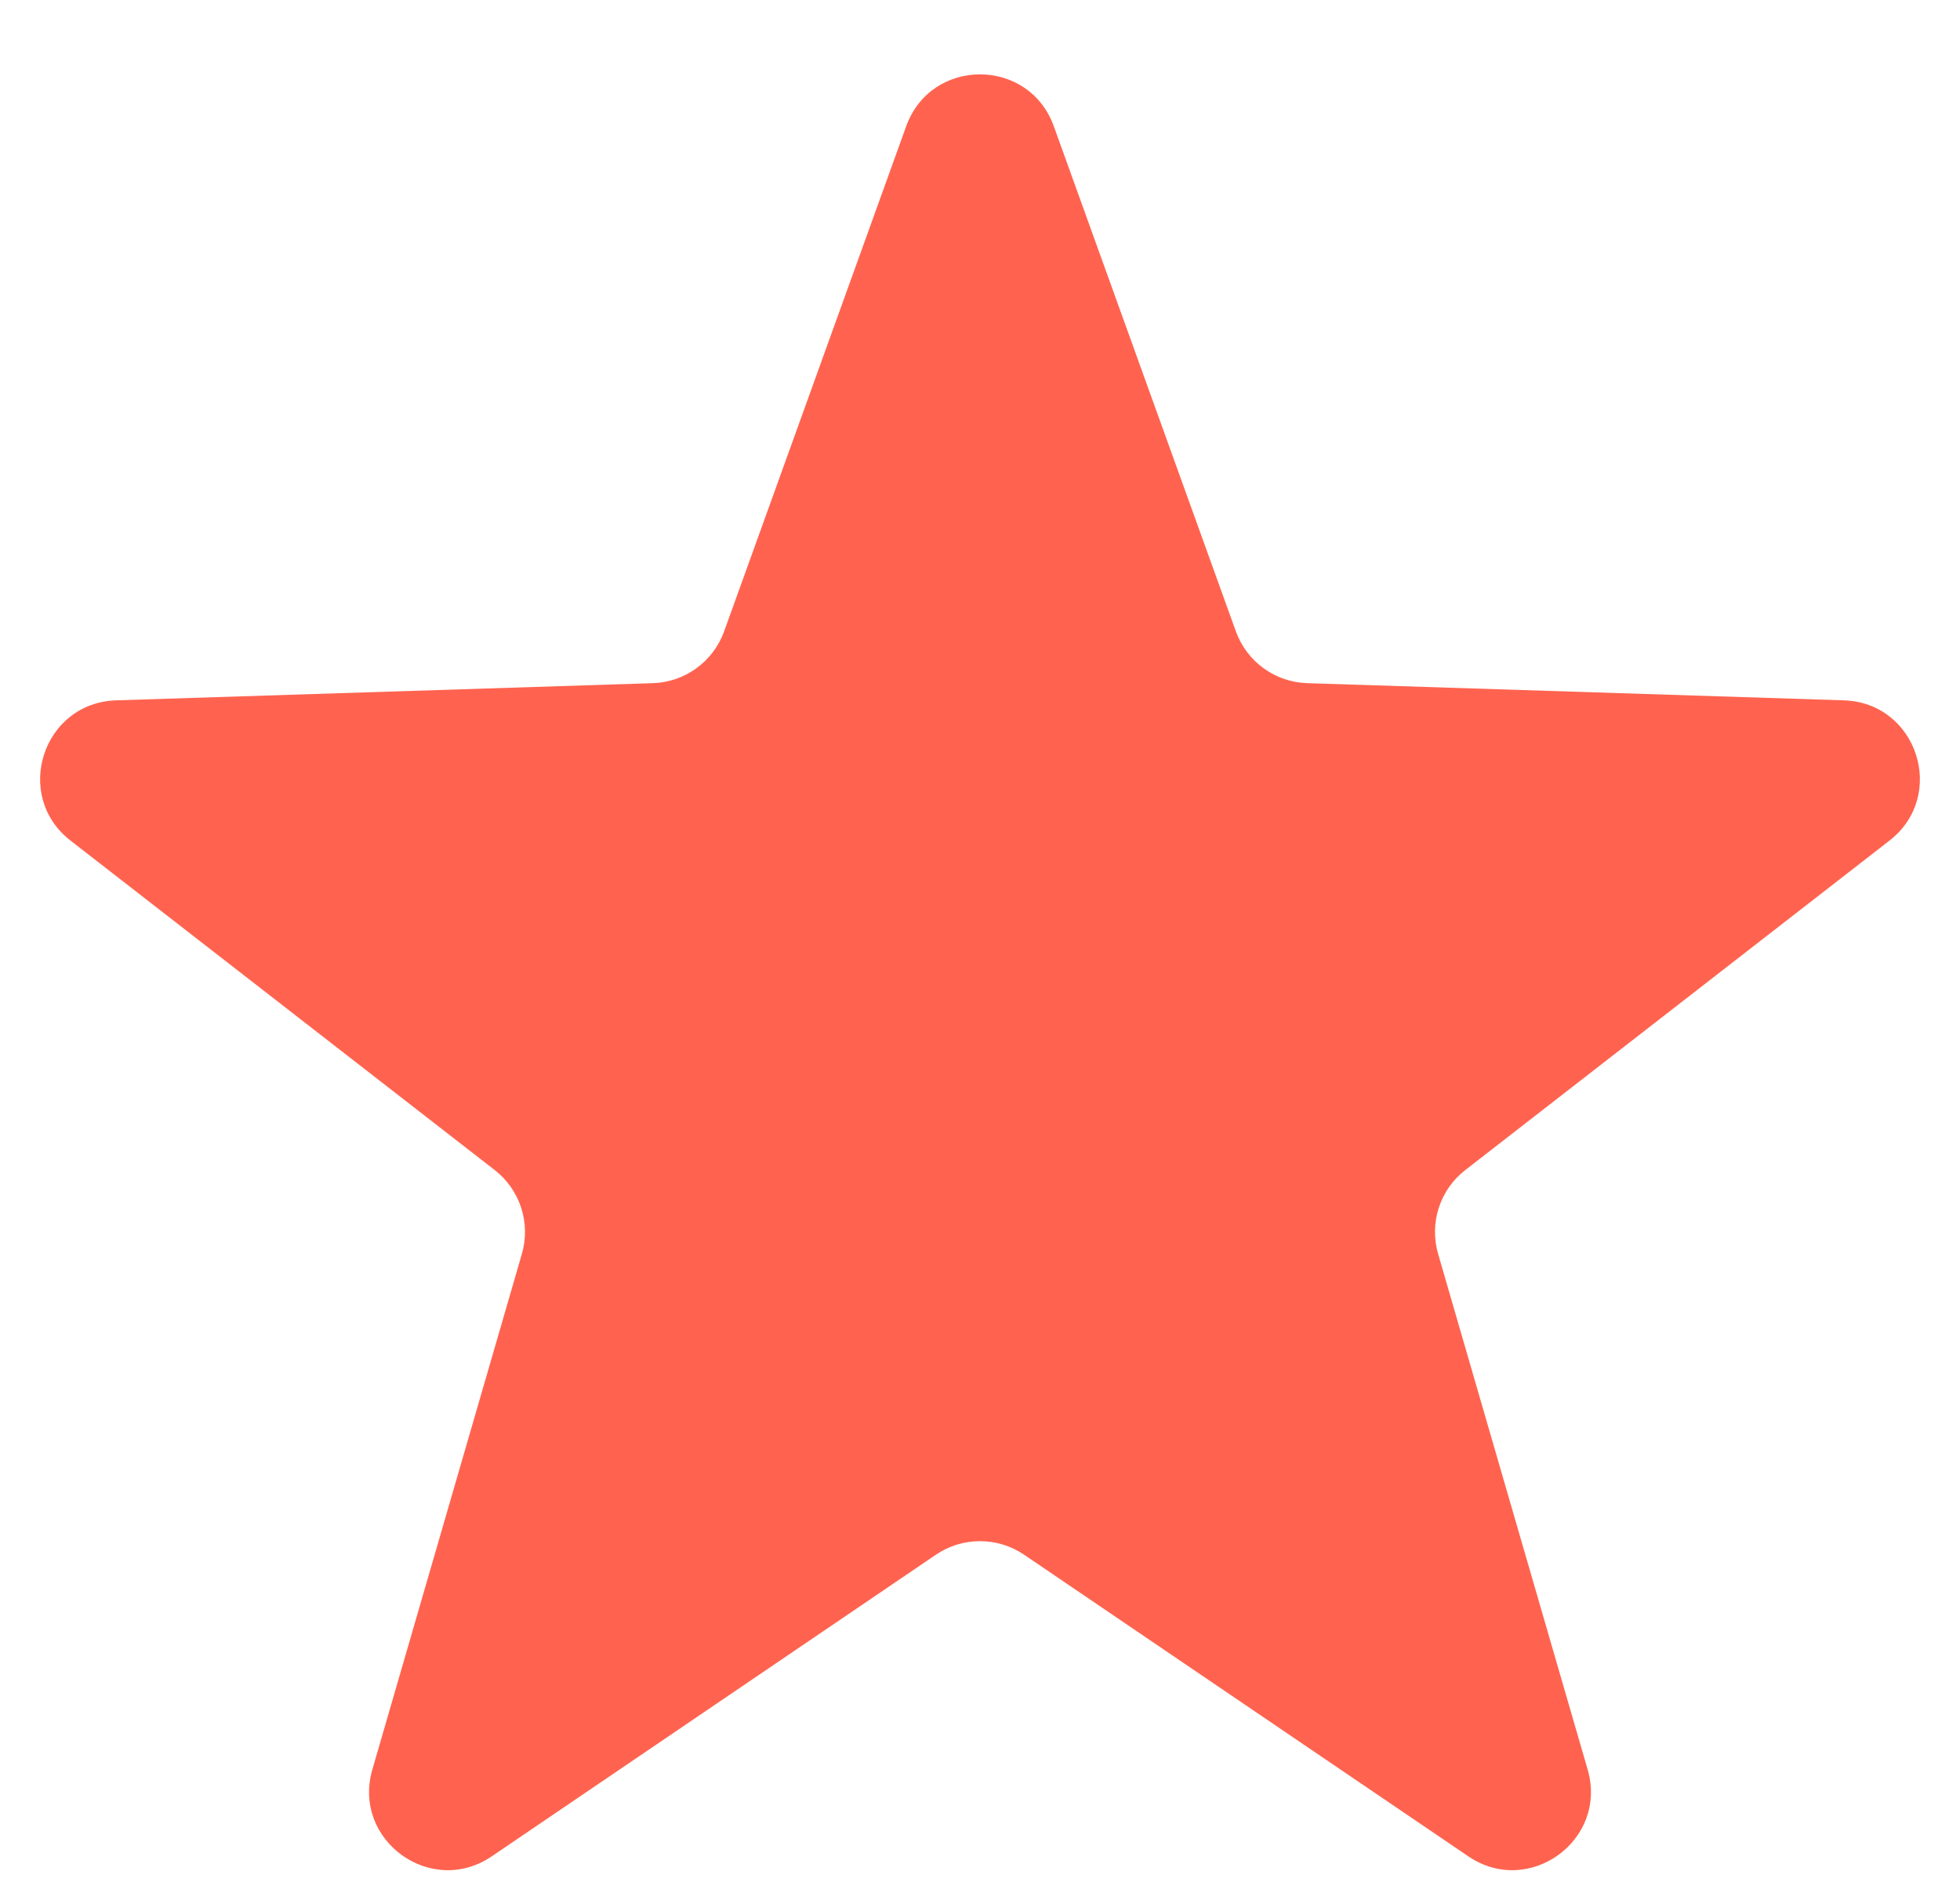 <svg xmlns="http://www.w3.org/2000/svg" width="25" height="24" viewBox="0 0 25 24" fill="none"><path d="M11.559 1.609C11.877 0.728 13.123 0.728 13.441 1.609L15.764 8.052C15.903 8.437 16.263 8.699 16.673 8.712L23.519 8.931C24.455 8.961 24.84 10.146 24.1 10.72L18.69 14.921C18.366 15.172 18.229 15.595 18.343 15.989L20.251 22.567C20.511 23.467 19.503 24.199 18.729 23.673L13.062 19.826C12.723 19.596 12.277 19.596 11.938 19.826L6.272 23.673C5.497 24.199 4.489 23.467 4.749 22.567L6.657 15.989C6.771 15.595 6.633 15.172 6.31 14.921L0.9 10.72C0.16 10.146 0.545 8.961 1.481 8.931L8.327 8.712C8.737 8.699 9.097 8.437 9.236 8.052L11.559 1.609Z" fill="#FF634F"></path></svg>